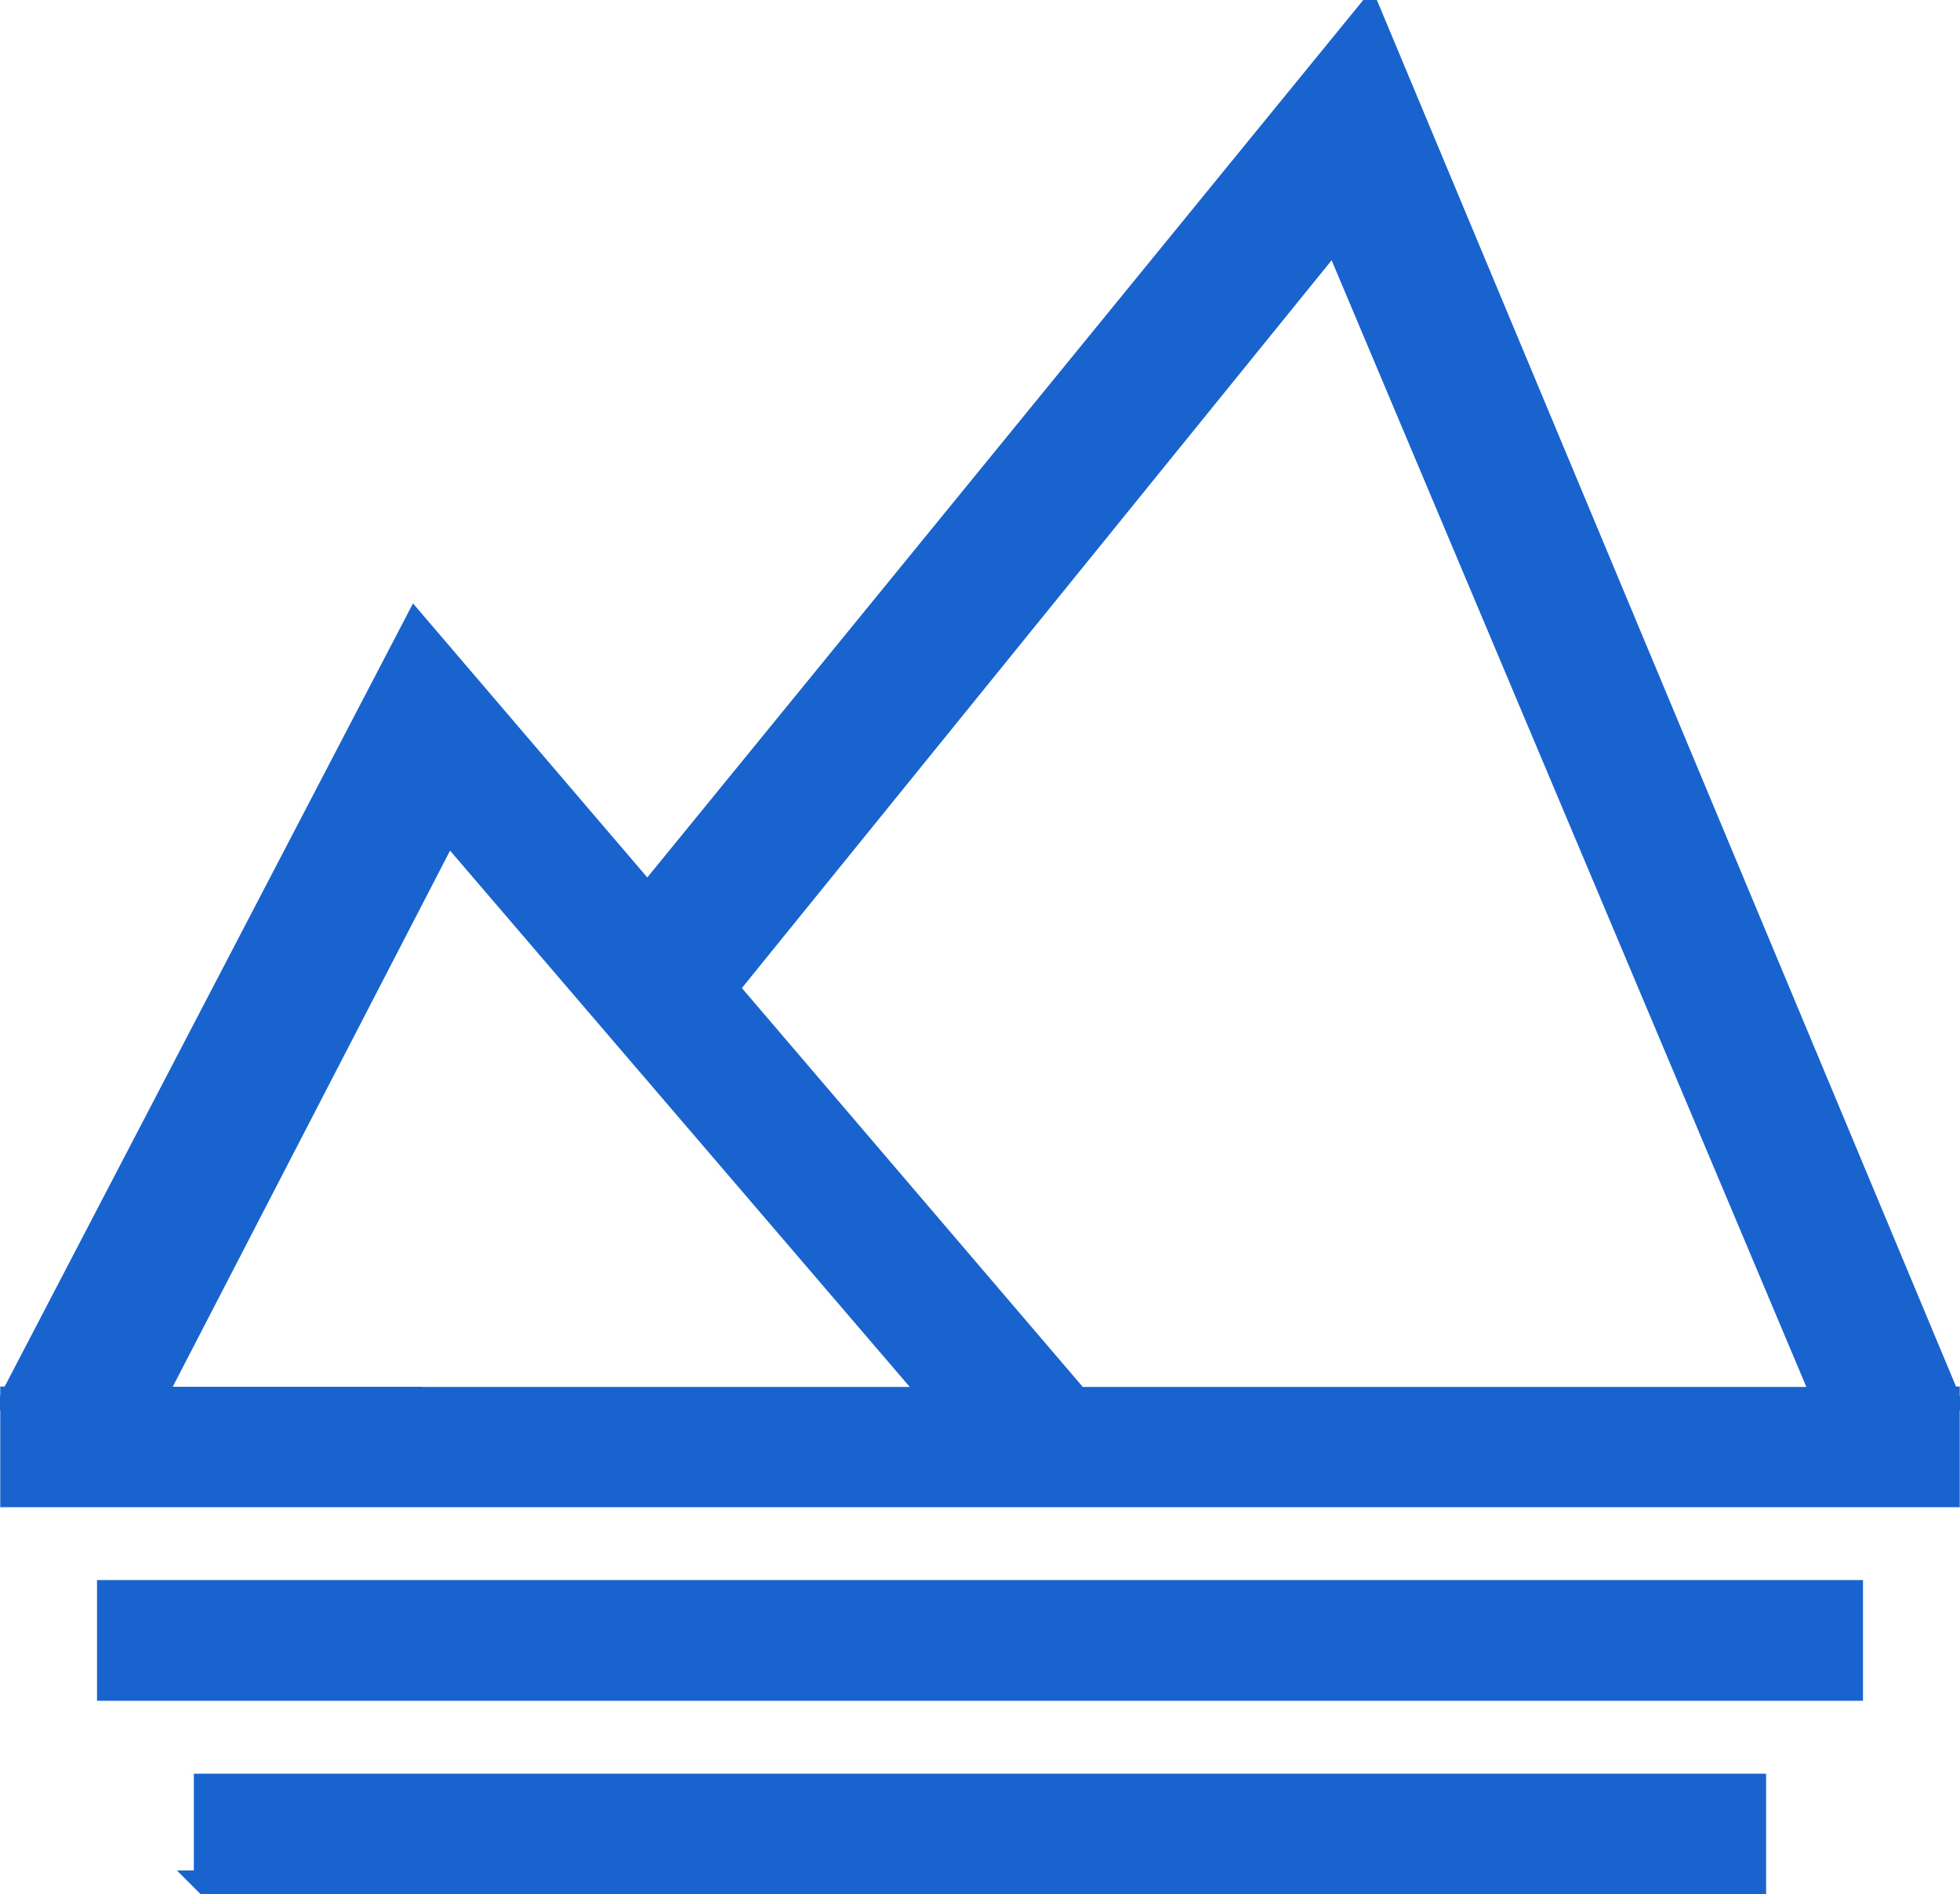 <svg xmlns="http://www.w3.org/2000/svg" xmlns:xlink="http://www.w3.org/1999/xlink" fill="none" version="1.1" width="41.032" height="39.661" viewBox="0 0 41.032 39.661"><g><path d="M2.281,35.358L38.751,35.358L38.751,33.331L2.281,33.331L2.281,35.358ZM9.371,17.365L19.581,29.279L22.544,29.279L15.206,20.69L27.945,4.967L38.189,29.279L40.782,29.279L28.658,0.25L13.556,18.761L8.697,13.077L0.25,29.279L3.208,29.279L9.37,17.365L9.371,17.365ZM38.194,29.288L8.238,29.288L8.242,29.284L3.203,29.284L3.208,29.279L0.255,29.279L0.255,31.305L40.777,31.305L40.777,29.279L38.189,29.279L38.194,29.288ZM4.307,39.41L36.723,39.41L36.723,37.385L4.308,37.385L4.308,39.411L4.307,39.41Z" fill="#1963CE" fill-opacity="1"/><path d="M-0.162,29.529L0.005,29.529L0.005,31.555L41.027,31.555L41.027,29.529L41.157,29.529L41.027,29.218L41.027,29.029L40.949,29.029L28.728,-0.231L13.551,18.371L8.646,12.633L0.098,29.029L0.005,29.029L0.005,29.209L-0.162,29.529ZM0.505,29.529L0.505,31.055L40.527,31.055L40.527,29.529L38.624,29.529L38.63,29.538L7.634,29.538L7.639,29.534L2.599,29.534L2.604,29.529L0.505,29.529L0.505,29.529ZM3.616,29.034L8.846,29.034L8.841,29.038L19.046,29.038L9.422,17.809L3.616,29.034ZM22.668,29.038L37.816,29.038L27.877,5.449L15.531,20.686L22.668,29.038ZM38.355,29.029L40.407,29.029L28.588,0.731L13.56,19.151L8.747,13.521L0.662,29.029L3.056,29.029L9.218,17.115L9.486,17.115L19.696,29.029L22.002,29.029L14.881,20.694L28.014,4.486L38.355,29.029ZM39.001,33.081L2.031,33.081L2.031,35.608L39.001,35.608L39.001,33.081ZM2.531,33.581L2.531,35.108L38.501,35.108L38.501,33.581L2.531,33.581ZM4.558,39.66L36.973,39.66L36.973,37.135L4.058,37.135L4.058,39.16L3.704,39.16L4.131,39.588L4.558,40.015L4.558,39.66ZM4.558,39.16L4.558,37.635L36.473,37.635L36.473,39.16L4.558,39.16Z" fill-rule="evenodd" fill="#1963CE" fill-opacity="1"/></g></svg>